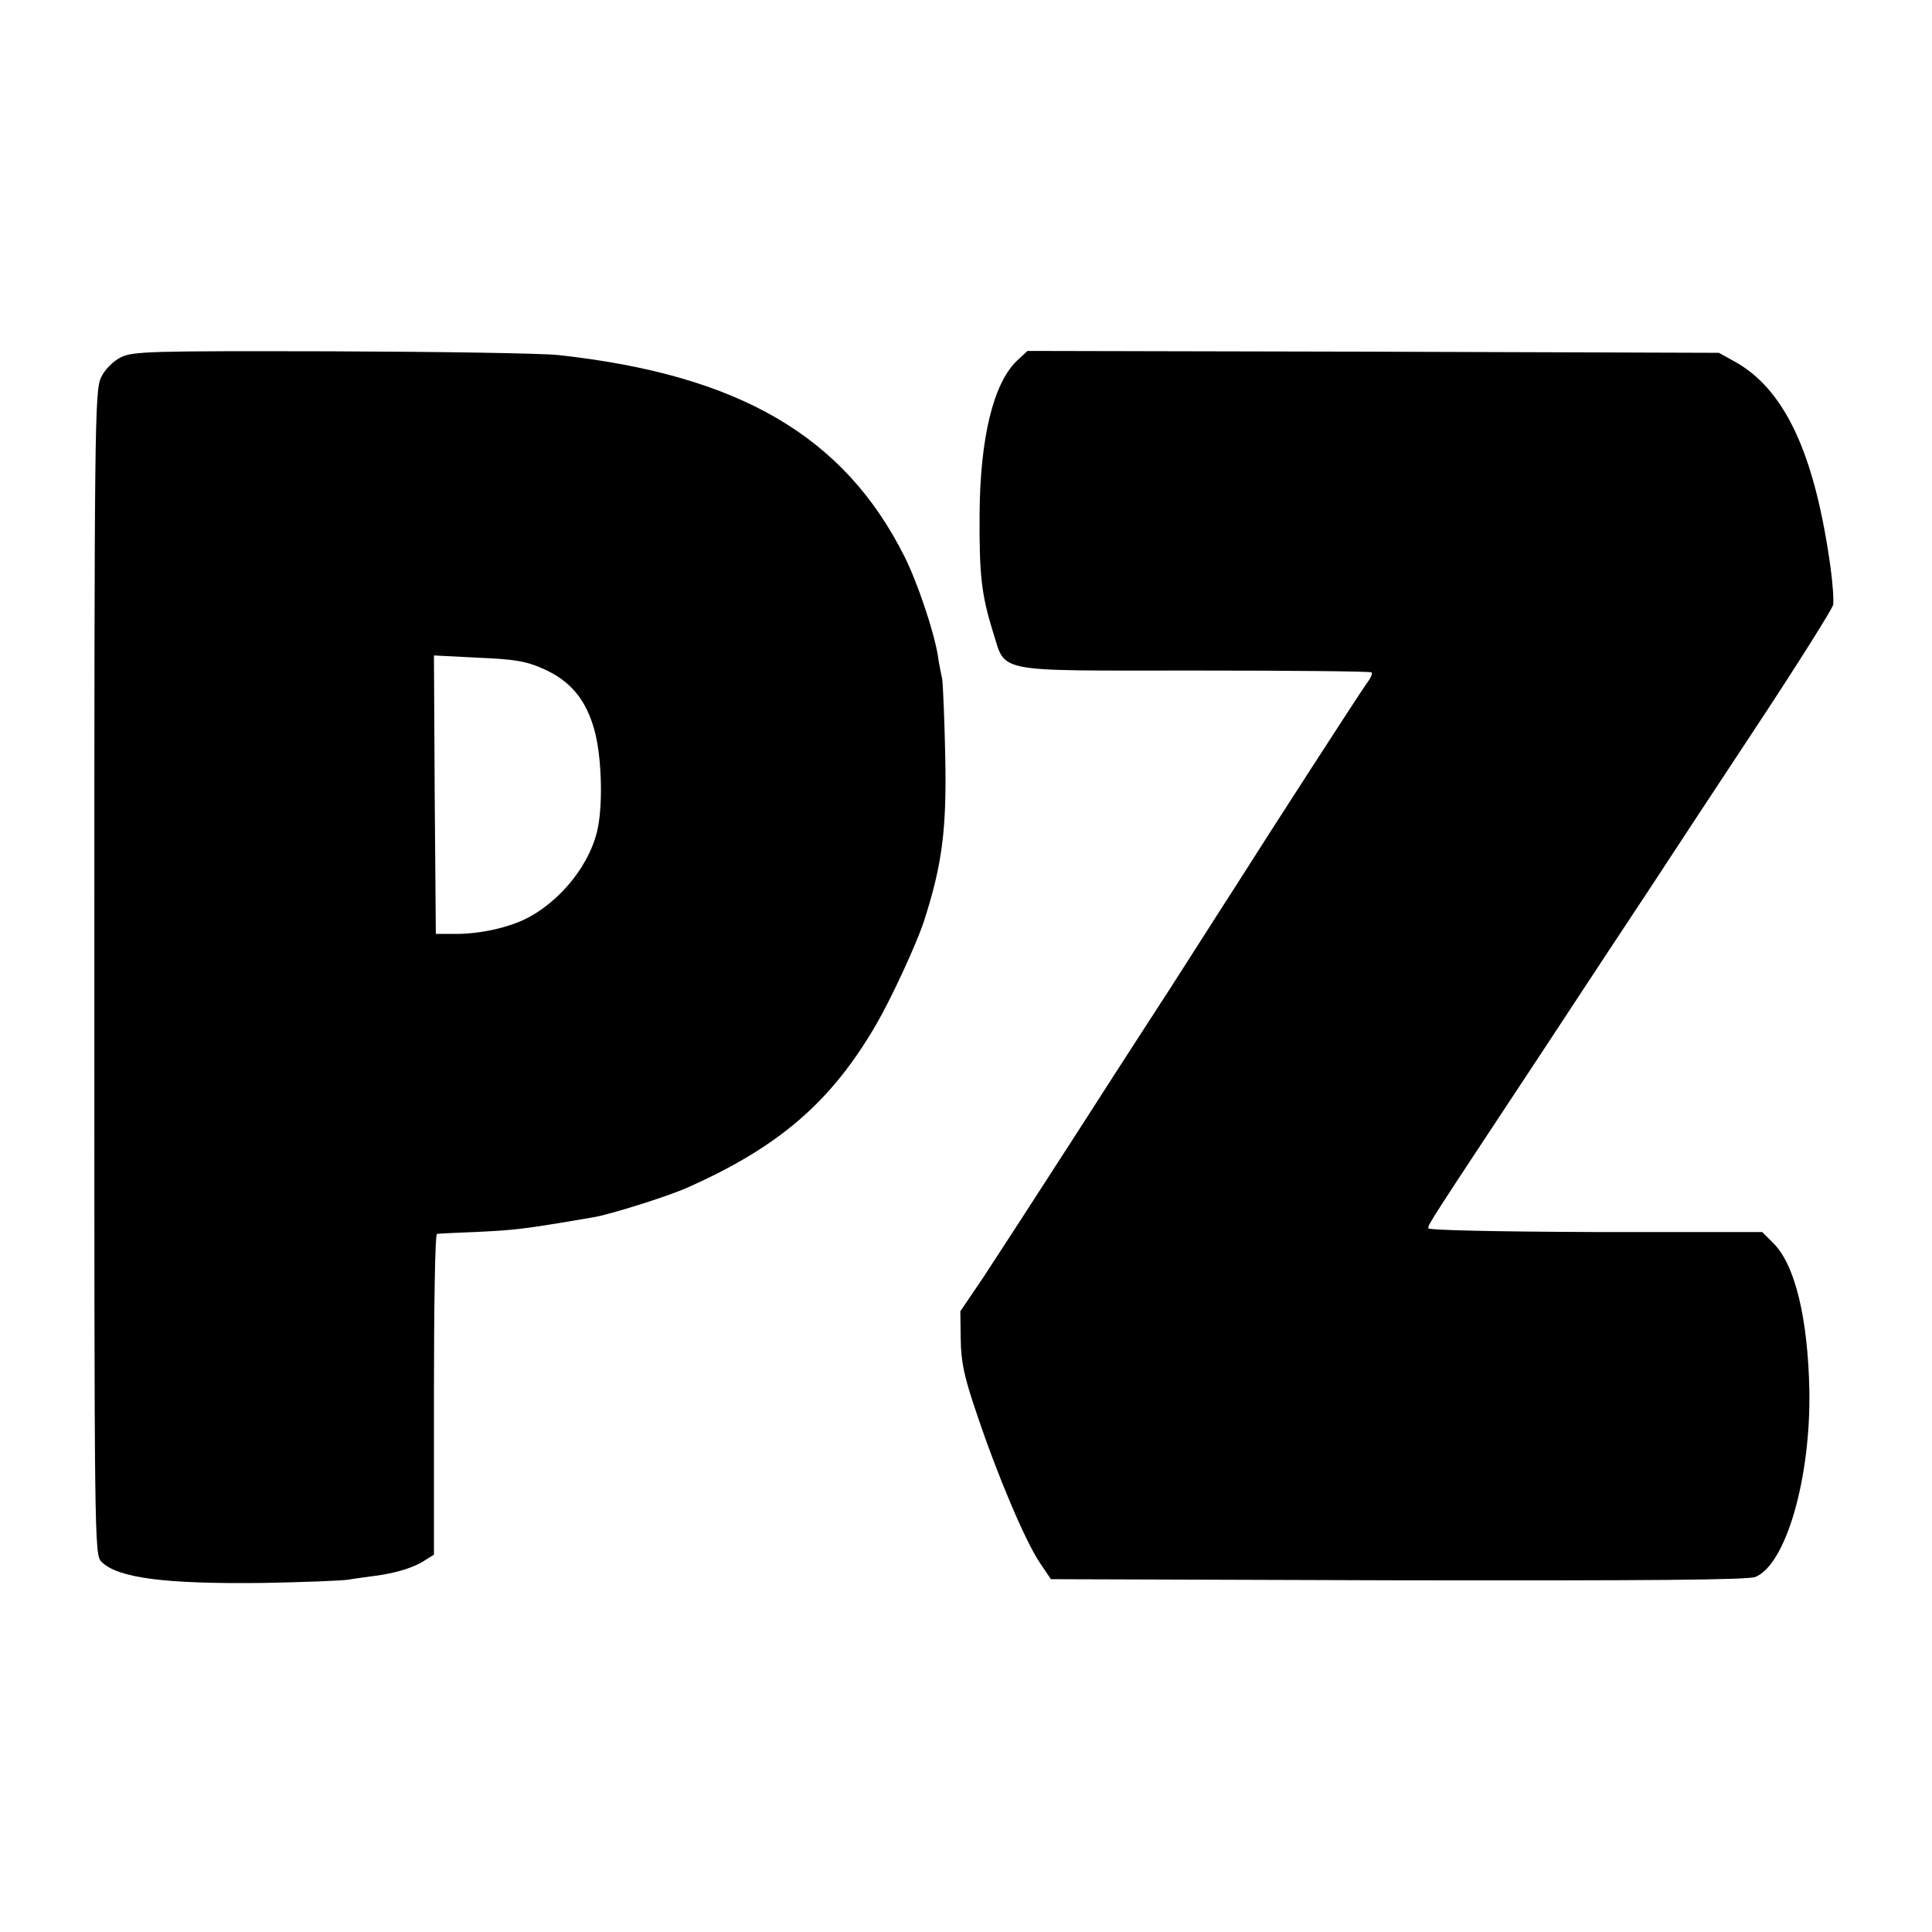 <?xml version="1.0" standalone="no"?>
<!DOCTYPE svg PUBLIC "-//W3C//DTD SVG 20010904//EN"
 "http://www.w3.org/TR/2001/REC-SVG-20010904/DTD/svg10.dtd">
<svg version="1.0" xmlns="http://www.w3.org/2000/svg"
 width="512pt" height="512pt" viewBox="0 0 512 512"
 preserveAspectRatio="xMidYMid meet">
<g transform="translate(0,512) scale(0.1,-0.1)"
fill="#000000" stroke="none">
<path d="M320 4173 c-20 -10 -43 -33 -52 -53 -17 -33 -18 -129 -18 -1577 0
-1516 0 -1543 19 -1562 43 -43 169 -59 426 -56 110 2 214 6 230 9 17 3 48 7
70 10 54 7 103 22 131 41 l24 15 0 425 c0 234 3 425 8 425 4 1 49 3 100 5 107
5 127 7 314 39 44 7 199 56 248 78 244 108 383 228 502 433 38 65 107 213 127
275 48 149 60 243 56 435 -2 99 -6 191 -8 205 -3 14 -9 43 -12 65 -11 65 -55
195 -88 260 -160 320 -440 482 -917 534 -47 5 -319 9 -605 10 -477 1 -523 0
-555 -16z m1121 -826 c70 -31 112 -81 134 -161 18 -63 23 -180 11 -251 -16
-100 -101 -207 -199 -253 -50 -23 -122 -38 -187 -37 l-45 0 -3 369 -2 369 117
-6 c96 -4 128 -9 174 -30z"/>
<path d="M2696 4165 c-63 -59 -99 -205 -100 -410 -1 -158 5 -211 35 -308 36
-112 -5 -104 534 -104 256 0 468 -2 470 -5 3 -3 -3 -16 -13 -29 -15 -20 -265
-407 -342 -529 -24 -37 -73 -114 -178 -278 -26 -40 -135 -208 -242 -375 -107
-166 -221 -342 -254 -392 l-61 -90 1 -75 c1 -60 9 -99 43 -198 55 -164 127
-333 165 -391 l31 -46 920 -3 c665 -1 928 1 947 9 81 33 147 262 143 495 -4
191 -38 332 -95 389 l-30 30 -443 0 c-272 1 -442 5 -442 10 0 11 3 15 297 460
112 171 243 369 290 440 47 72 174 265 283 430 109 165 200 310 203 322 2 12
-1 57 -7 100 -42 303 -122 473 -256 546 l-40 22 -916 3 -916 2 -27 -25z"/>
</g>
</svg>
